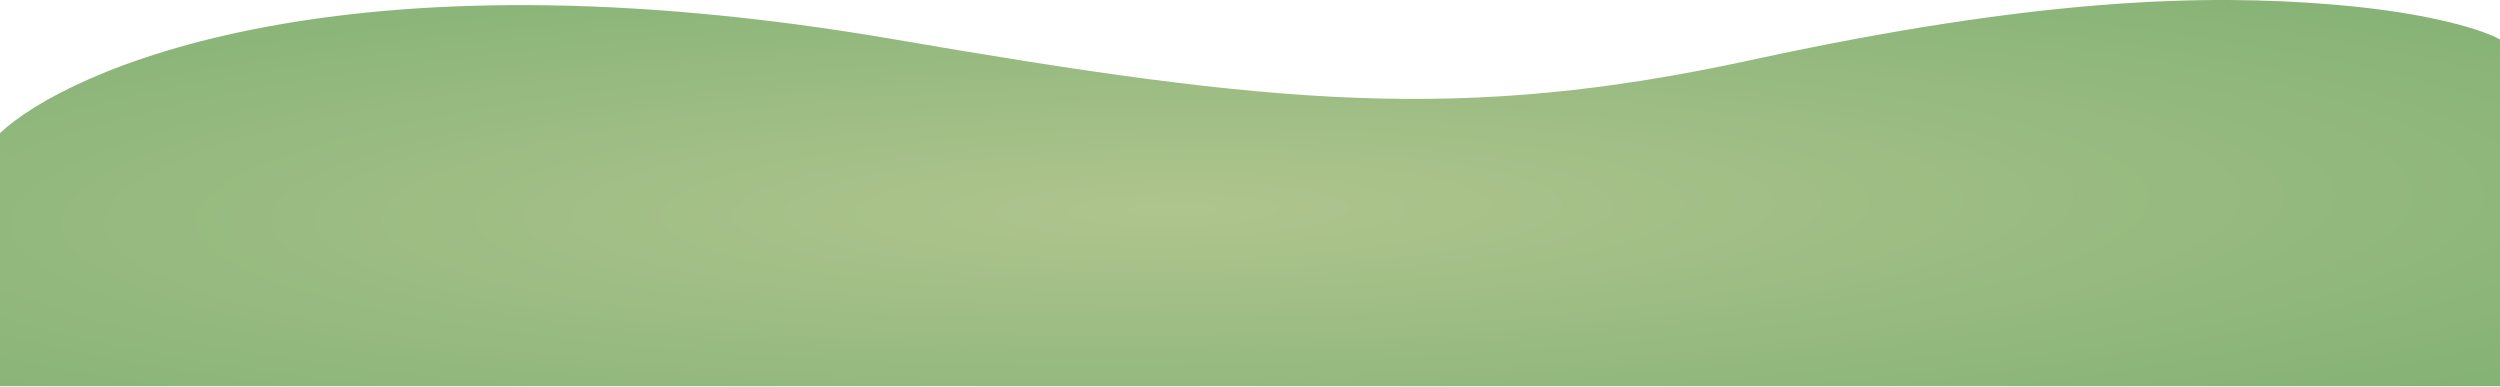 <?xml version="1.0" encoding="UTF-8"?> <svg xmlns="http://www.w3.org/2000/svg" width="1215" height="188" viewBox="0 0 1215 188" fill="none"><path d="M435 19.187C165.717 -27.119 32.167 34.354 0 64.687V187.687H1215V19.187C1208.17 15.187 1182.3 6.187 1133.5 2.187C1072.5 -2.813 991.5 -1.313 851 29.187C710.5 59.687 620 51 435 19.187Z" fill="url(#paint0_radial_860_1430)"></path><defs><radialGradient id="paint0_radial_860_1430" cx="0" cy="0" r="1" gradientTransform="matrix(25.111 228.68 -1449.22 16.139 569.953 101.905)" gradientUnits="userSpaceOnUse"><stop stop-color="#AFC58E"></stop><stop offset="1" stop-color="#68A564"></stop></radialGradient></defs></svg> 